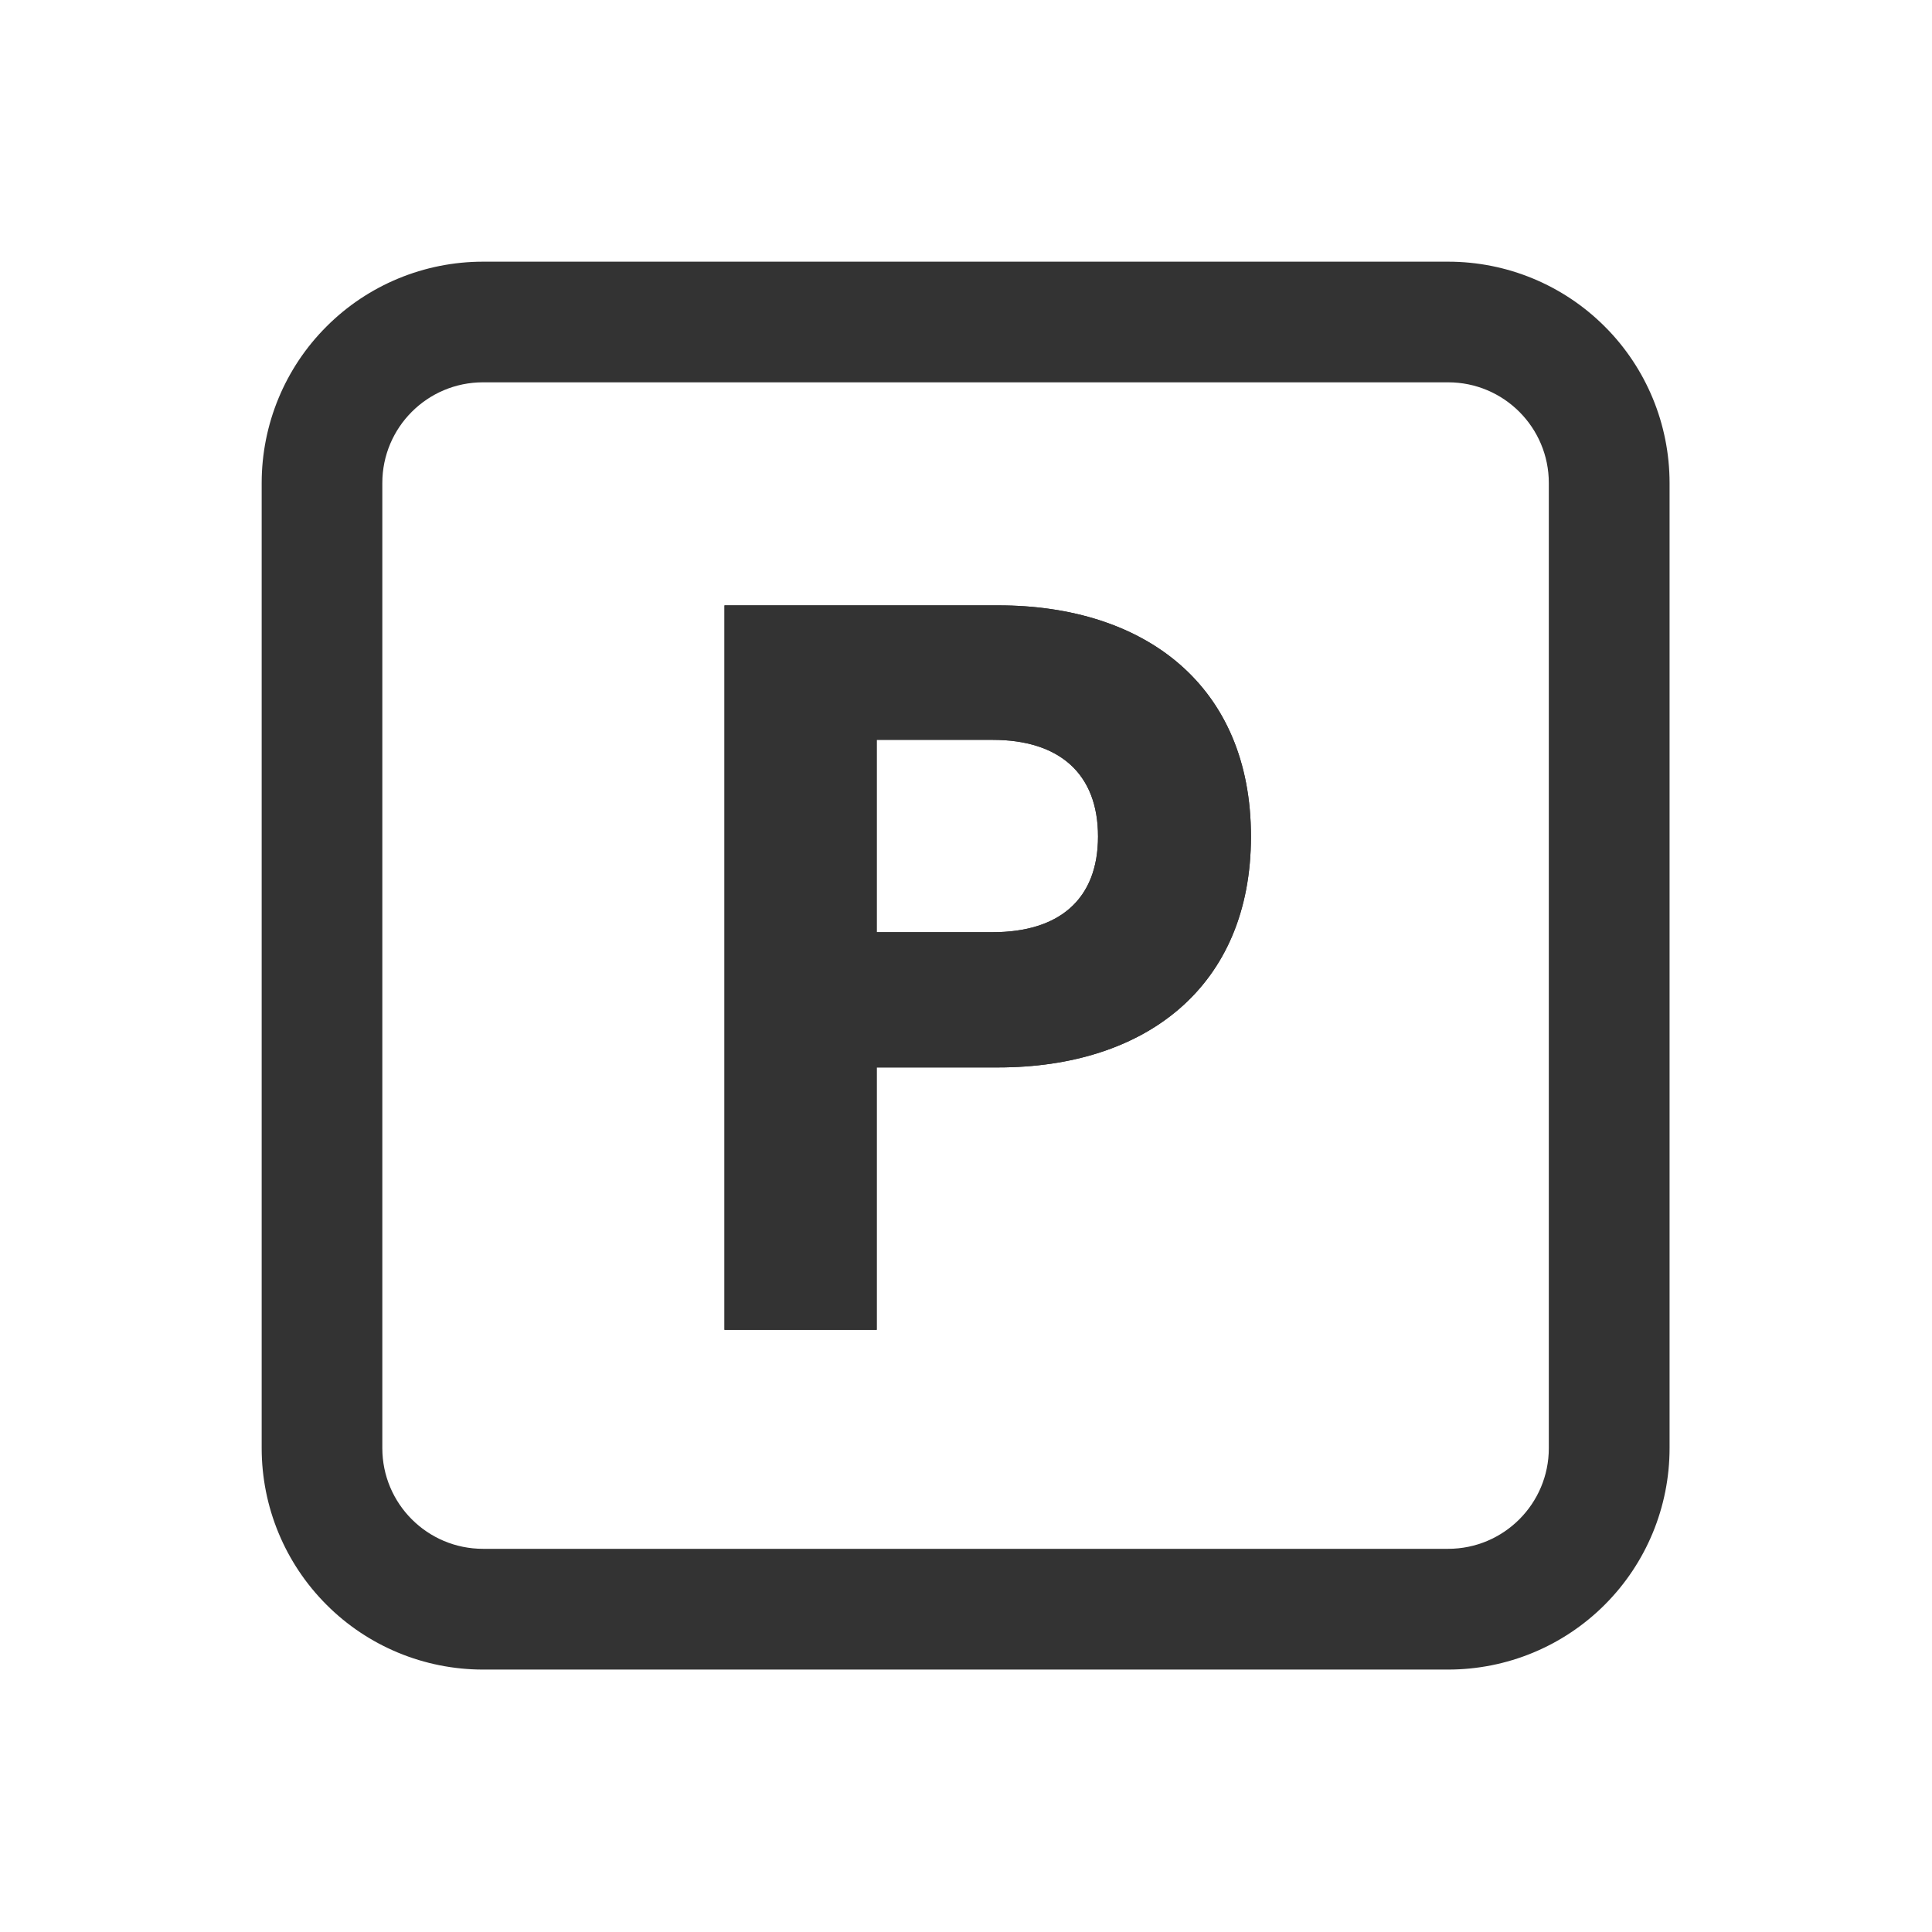 <svg width="18" height="18" viewBox="0 0 18 18" fill="none" xmlns="http://www.w3.org/2000/svg">
<path d="M6.75 5.64H9.3C10.672 5.64 11.655 6.39 11.655 7.793C11.655 9.195 10.672 9.945 9.3 9.945H8.168V12.39H6.75V5.64ZM9.248 8.685C9.87 8.685 10.23 8.378 10.23 7.793C10.23 7.208 9.87 6.893 9.248 6.893H8.168V8.685H9.248Z" fill="#333333"/>
<path fill-rule="evenodd" clip-rule="evenodd" d="M8.168 9.945H9.3C10.672 9.945 11.655 9.195 11.655 7.793C11.655 6.39 10.672 5.64 9.3 5.64H6.75V12.39H8.168V9.945ZM8.168 8.685V6.893H9.248C9.87 6.893 10.23 7.208 10.23 7.793C10.23 8.378 9.87 8.685 9.248 8.685H8.168Z" fill="#333333"/>
<path fill-rule="evenodd" clip-rule="evenodd" d="M4.5 3.562C3.982 3.562 3.562 3.982 3.562 4.5V13.492C3.562 14.01 3.982 14.43 4.5 14.43H13.492C14.01 14.43 14.43 14.01 14.43 13.492V4.5C14.43 3.982 14.01 3.562 13.492 3.562H4.5ZM2.438 4.5C2.438 3.953 2.655 3.428 3.042 3.042C3.428 2.655 3.953 2.438 4.5 2.438H13.492C14.04 2.438 14.564 2.655 14.951 3.042C15.338 3.428 15.555 3.953 15.555 4.5V13.492C15.555 14.04 15.338 14.564 14.951 14.951C14.564 15.338 14.04 15.555 13.492 15.555H4.5C3.953 15.555 3.428 15.338 3.042 14.951C2.655 14.564 2.438 14.04 2.438 13.492V4.5Z" fill="#333333"/>
</svg>
